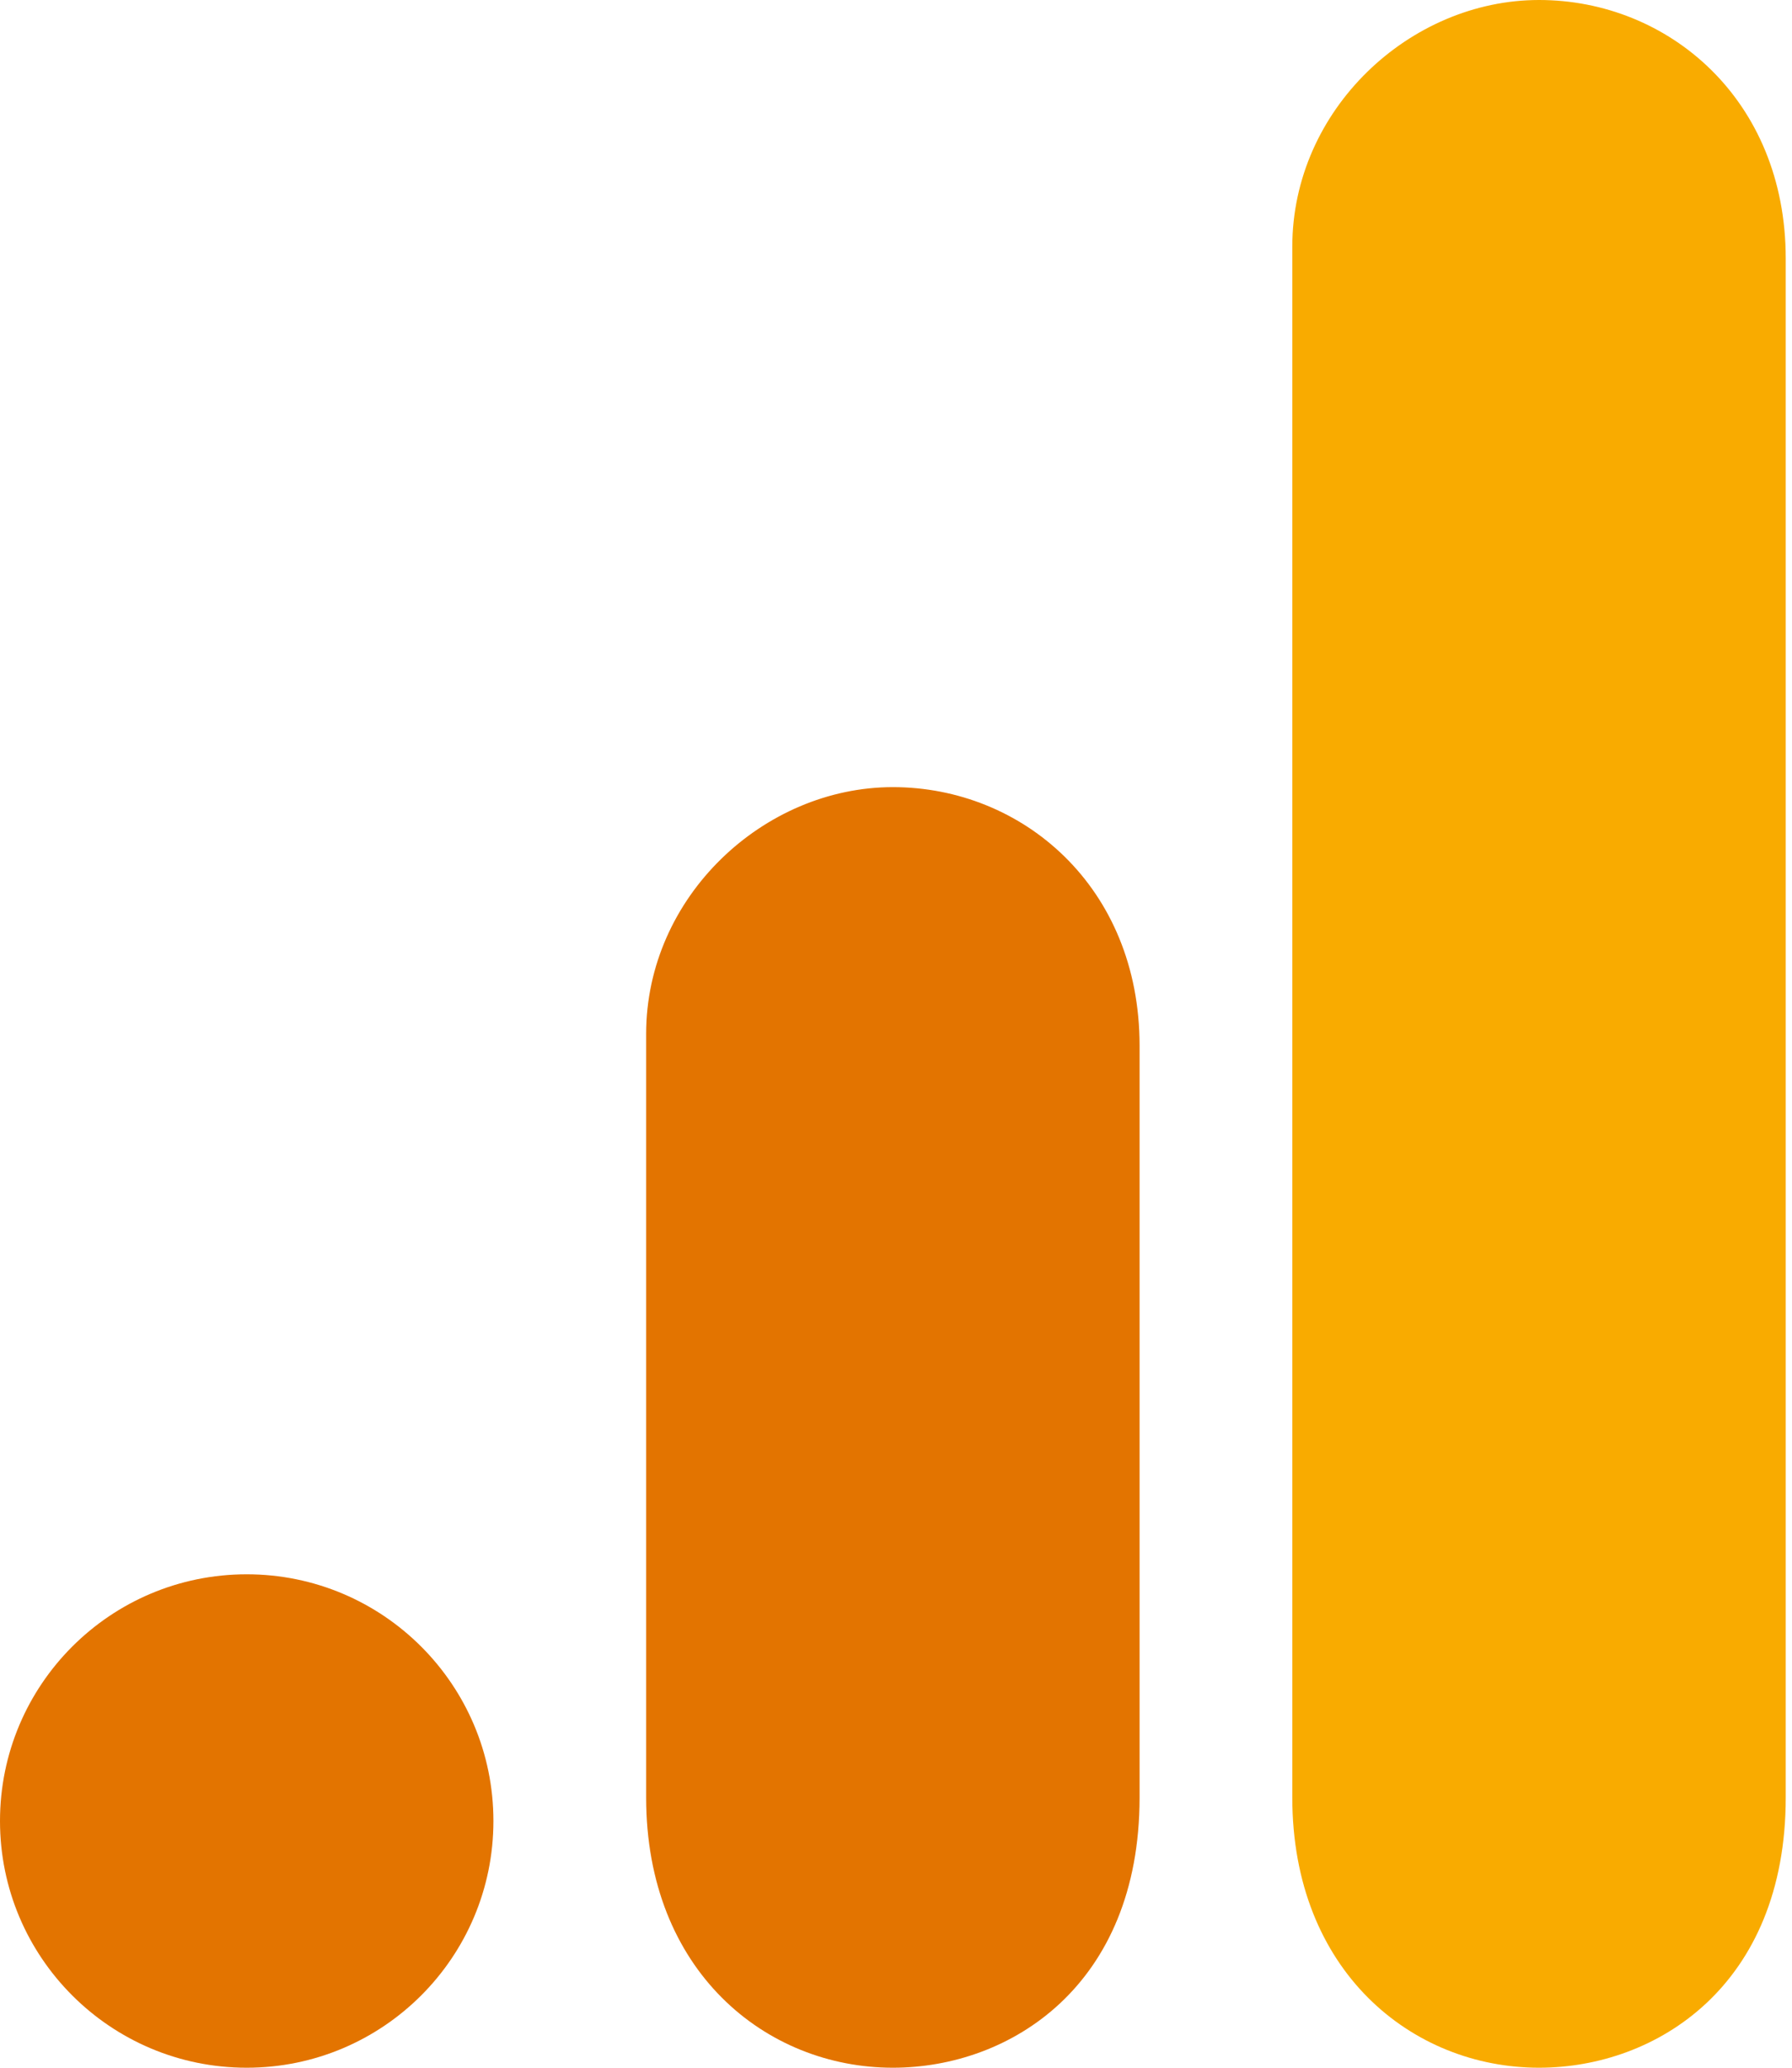 <?xml version="1.0" encoding="UTF-8"?> <svg xmlns="http://www.w3.org/2000/svg" width="78" height="90" viewBox="0 0 78 90" fill="none"><path d="M56.25 10.739V78.239C56.25 85.791 61.461 90 66.989 90C72.102 90 77.727 86.421 77.727 78.239V11.25C77.727 4.326 72.614 0 66.989 0C61.364 0 56.25 4.771 56.25 10.739Z" fill="#F9AB00"></path><path d="M28.125 45V78.239C28.125 85.792 33.336 90 38.864 90C43.977 90 49.602 86.421 49.602 78.239V45.511C49.602 38.588 44.489 34.261 38.864 34.261C33.239 34.261 28.125 39.032 28.125 45Z" fill="#E37400"></path><path d="M10.739 90C16.669 90 21.477 85.192 21.477 79.261C21.477 73.331 16.669 68.523 10.739 68.523C4.808 68.523 0 73.331 0 79.261C0 85.192 4.808 90 10.739 90Z" fill="#E37400"></path></svg> 